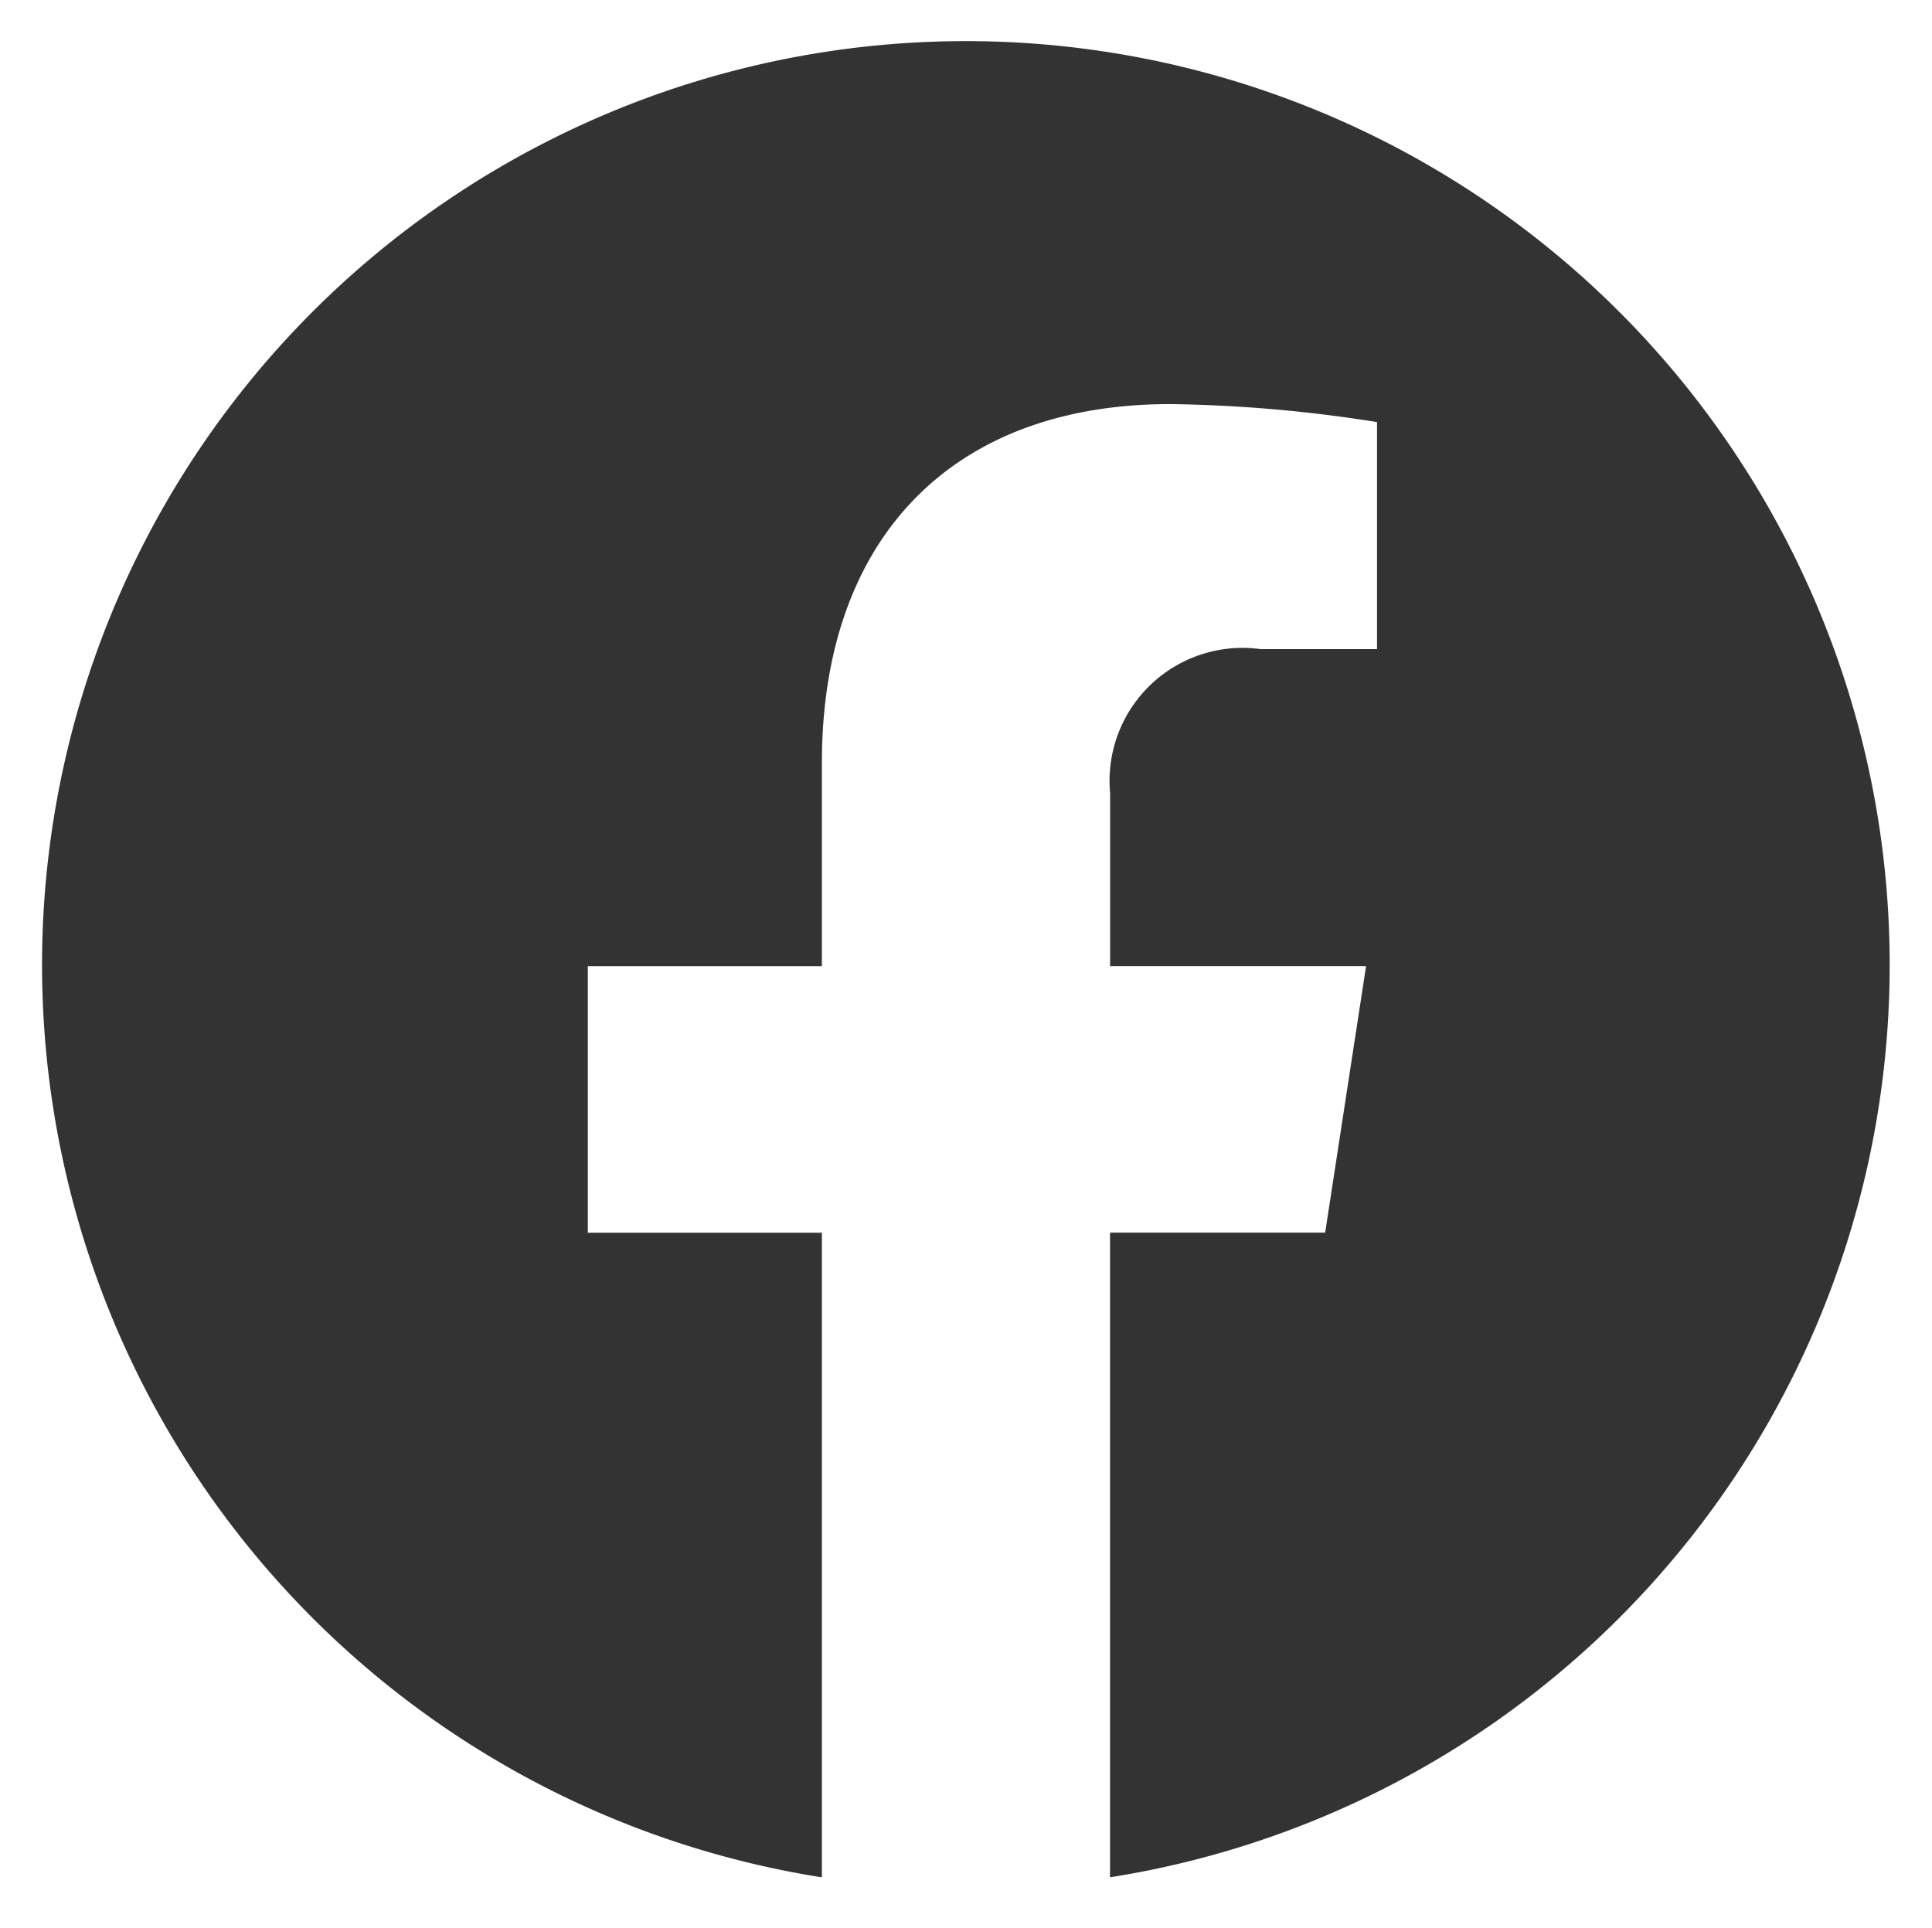 <svg xmlns="http://www.w3.org/2000/svg" width="22.235" height="22.189" viewBox="0 0 22.235 22.189"><g transform="translate(-778.267 -455.932)"><path d="M5916.958,16748.107h0a10.632,10.632,0,1,1,3.318,0v-7.42h2.476l.471-3.068h-2.946v-1.992a1.53,1.53,0,0,1,1.731-1.656h1.341v-2.613a16.366,16.366,0,0,0-2.379-.207c-2.511,0-4.01,1.543-4.01,4.129v2.34h-2.694v3.068h2.694v7.422Z" transform="translate(-5129.234 -16270.568)" fill="#333"/><path d="M5919.776,16748.689v-8.5h2.546l.317-2.068h-2.864v-2.492a2.017,2.017,0,0,1,2.231-2.156h.841v-1.682a15.1,15.1,0,0,0-1.879-.139c-2.23,0-3.51,1.322-3.51,3.629v2.84h-2.694v2.068h2.694v8.42l-.54,0-.039-.006a11.131,11.131,0,1,1,3.474,0Zm-1.157-21.189a10.12,10.12,0,0,0-2.16,20.006v-6.32h-2.694v-4.068h2.694v-1.84c0-2.855,1.728-4.629,4.51-4.629a15.962,15.962,0,0,1,2.526.229l.353.109v3.482h-1.841c-.529,0-1.231.119-1.231,1.156v1.492h3.029l-.624,4.068h-2.4v6.318a10.118,10.118,0,0,0-2.157-20Z" transform="translate(-5129.234 -16270.568)" fill="rgba(0,0,0,0)"/></g></svg>